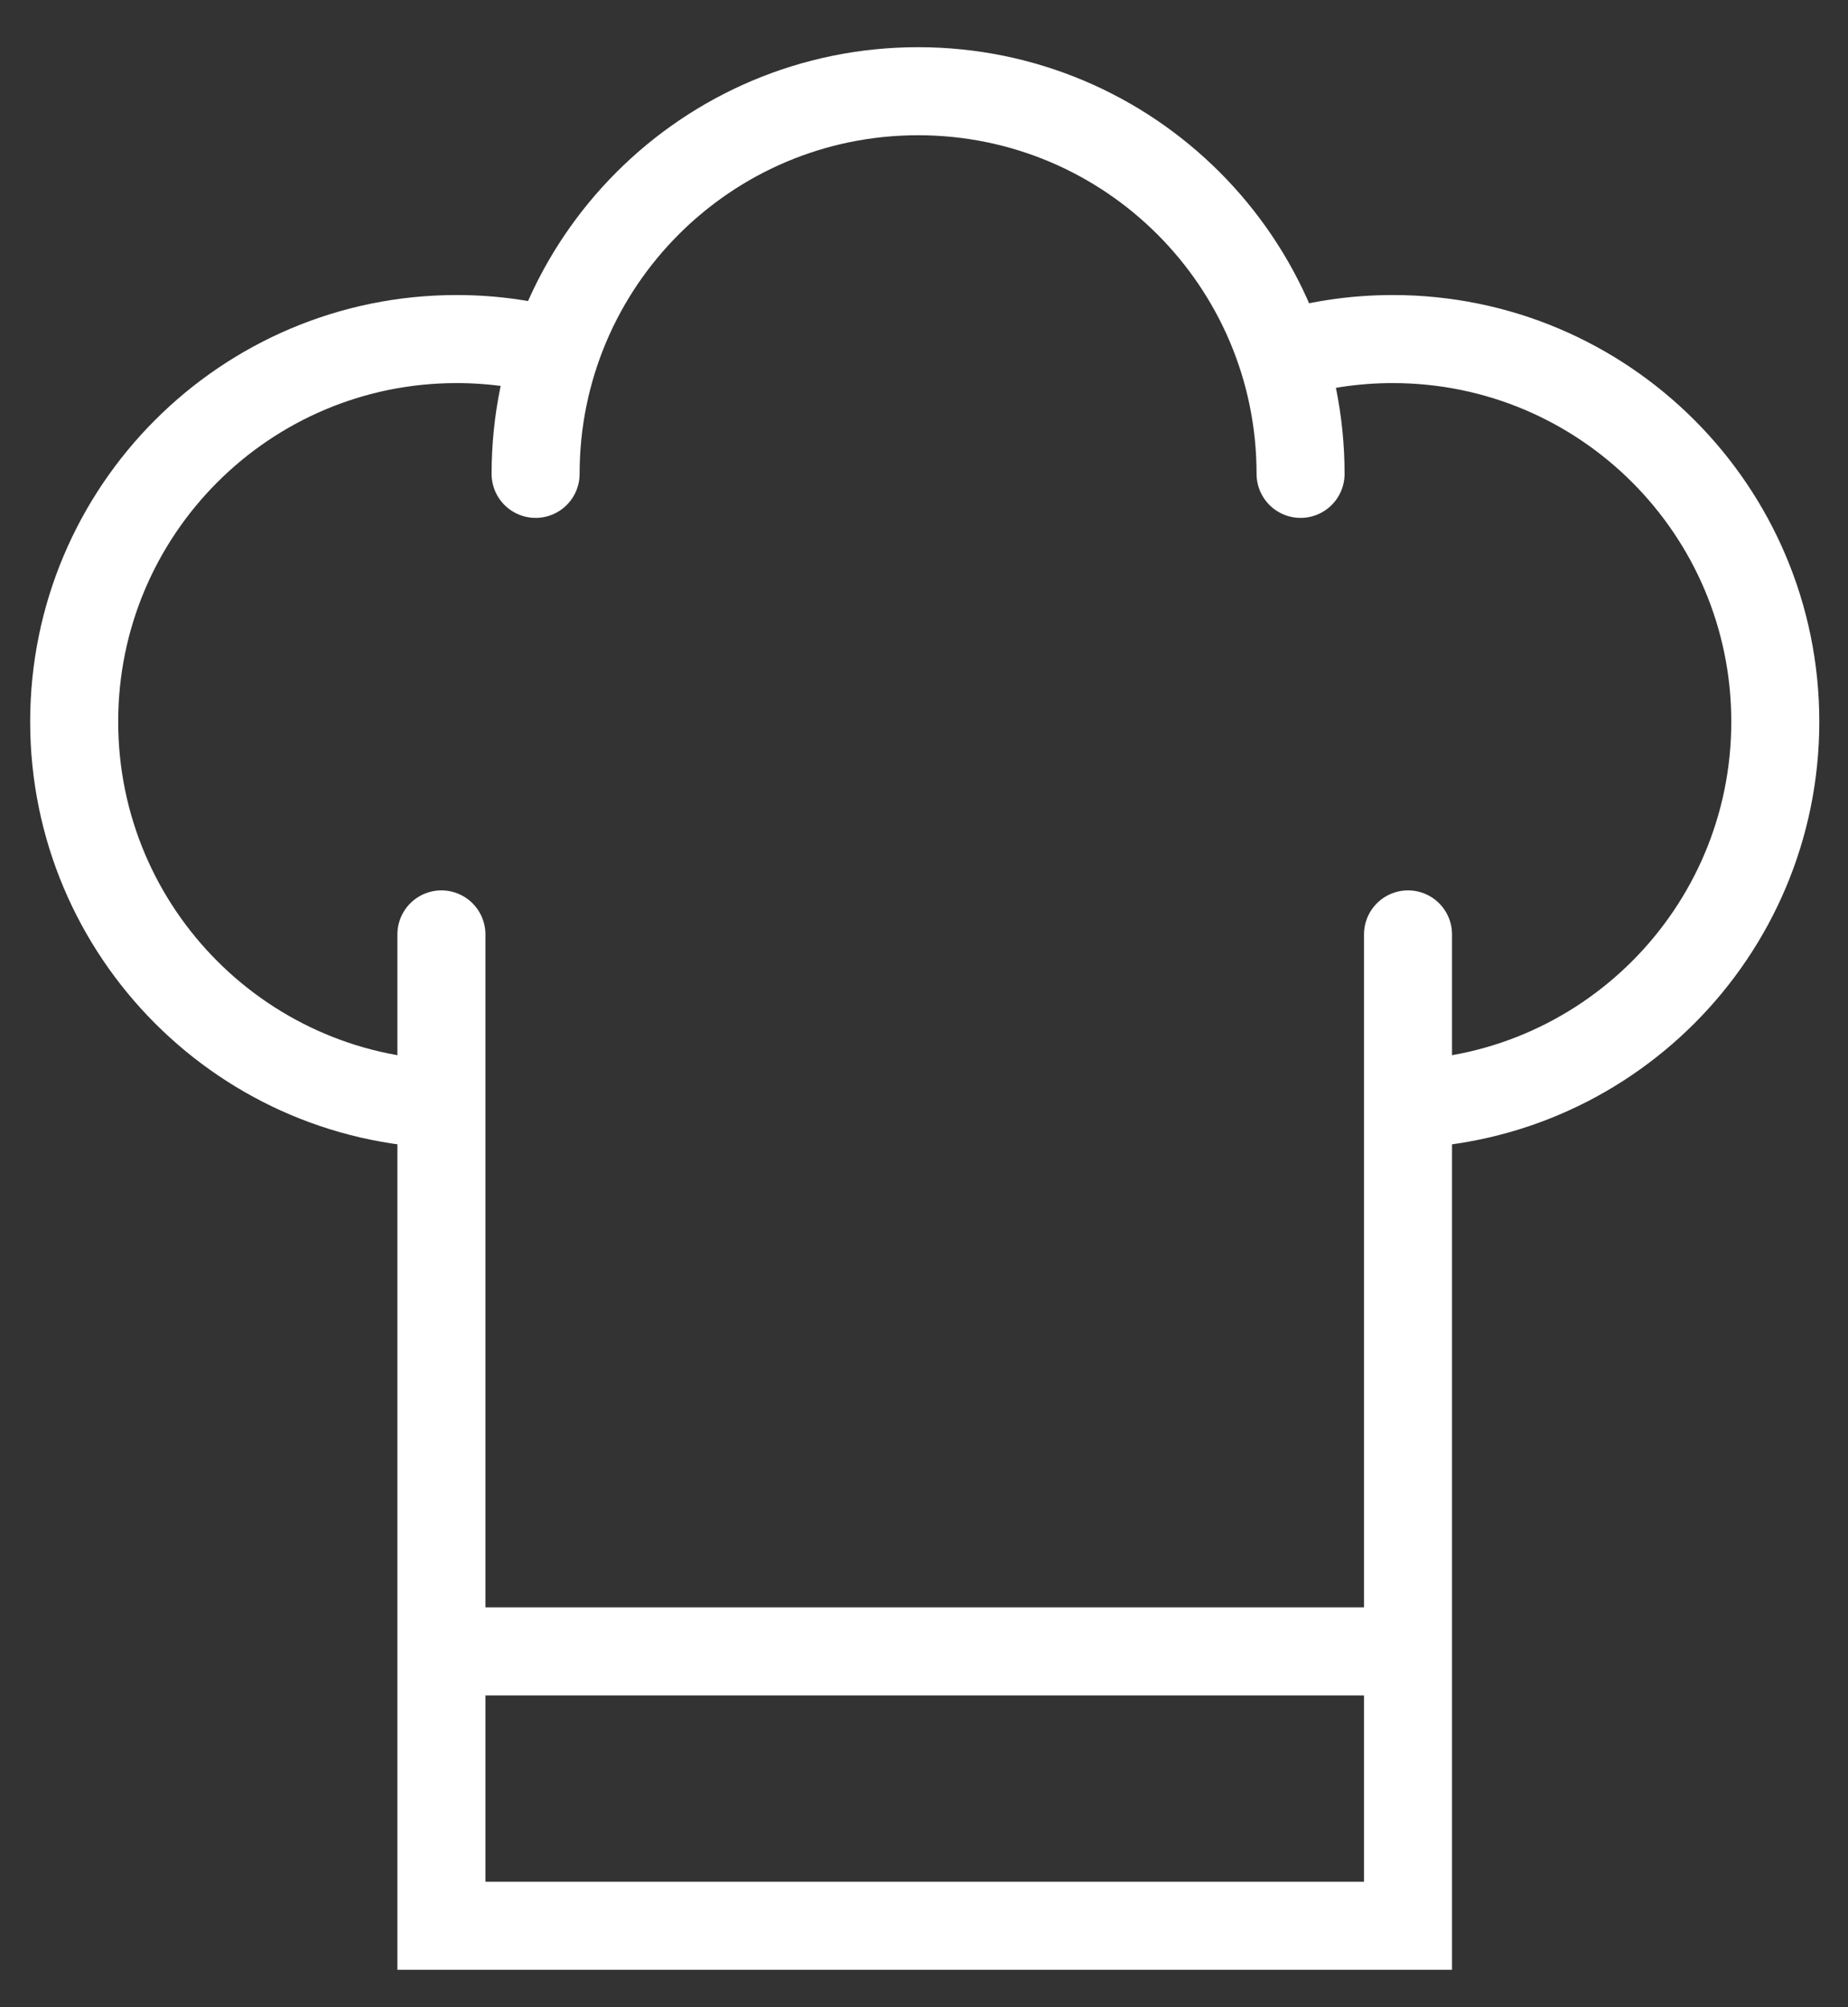 <?xml version="1.0" encoding="UTF-8"?>
<svg width="35px" height="38px" viewBox="0 0 35 38" version="1.1" xmlns="http://www.w3.org/2000/svg" xmlns:xlink="http://www.w3.org/1999/xlink">
    <rect x="0" y="0" width="35" height="38" fill="#333333" stroke="none"/>
    <title>event-b-food</title>
    <g id="Page-1" stroke="none" stroke-width="1" fill="none" fill-rule="evenodd">
        <g id="event-b-food" transform="translate(1.405, 1.727)" stroke="#FFFFFF" stroke-width="1.667">
            <polyline id="Path-30" stroke-linecap="round" points="6.955 15.963 6.955 28.738 6.955 34.731 25.262 34.731 25.262 28.738 25.262 15.963"></polyline>
            <path d="M9.261,4.977 C8.62,4.792 7.944,4.692 7.244,4.692 C3.243,4.692 0,7.936 0,11.936 C0,15.937 3.243,19.181 7.244,19.181 M24.974,19.181 C28.974,19.181 32.218,15.937 32.218,11.936 C32.218,7.936 28.974,4.692 24.974,4.692 C24.223,4.692 23.5,4.806 22.819,5.018" id="Combined-Shape"></path>
            <path d="M23.227,7.244 C23.227,3.243 19.984,0 15.983,0 C11.982,0 8.739,3.243 8.739,7.244" id="Path" stroke-linecap="round"></path>
            <line x1="6.955" y1="29.537" x2="25.262" y2="29.537" id="Path-31"></line>
        </g>
    </g>
</svg>